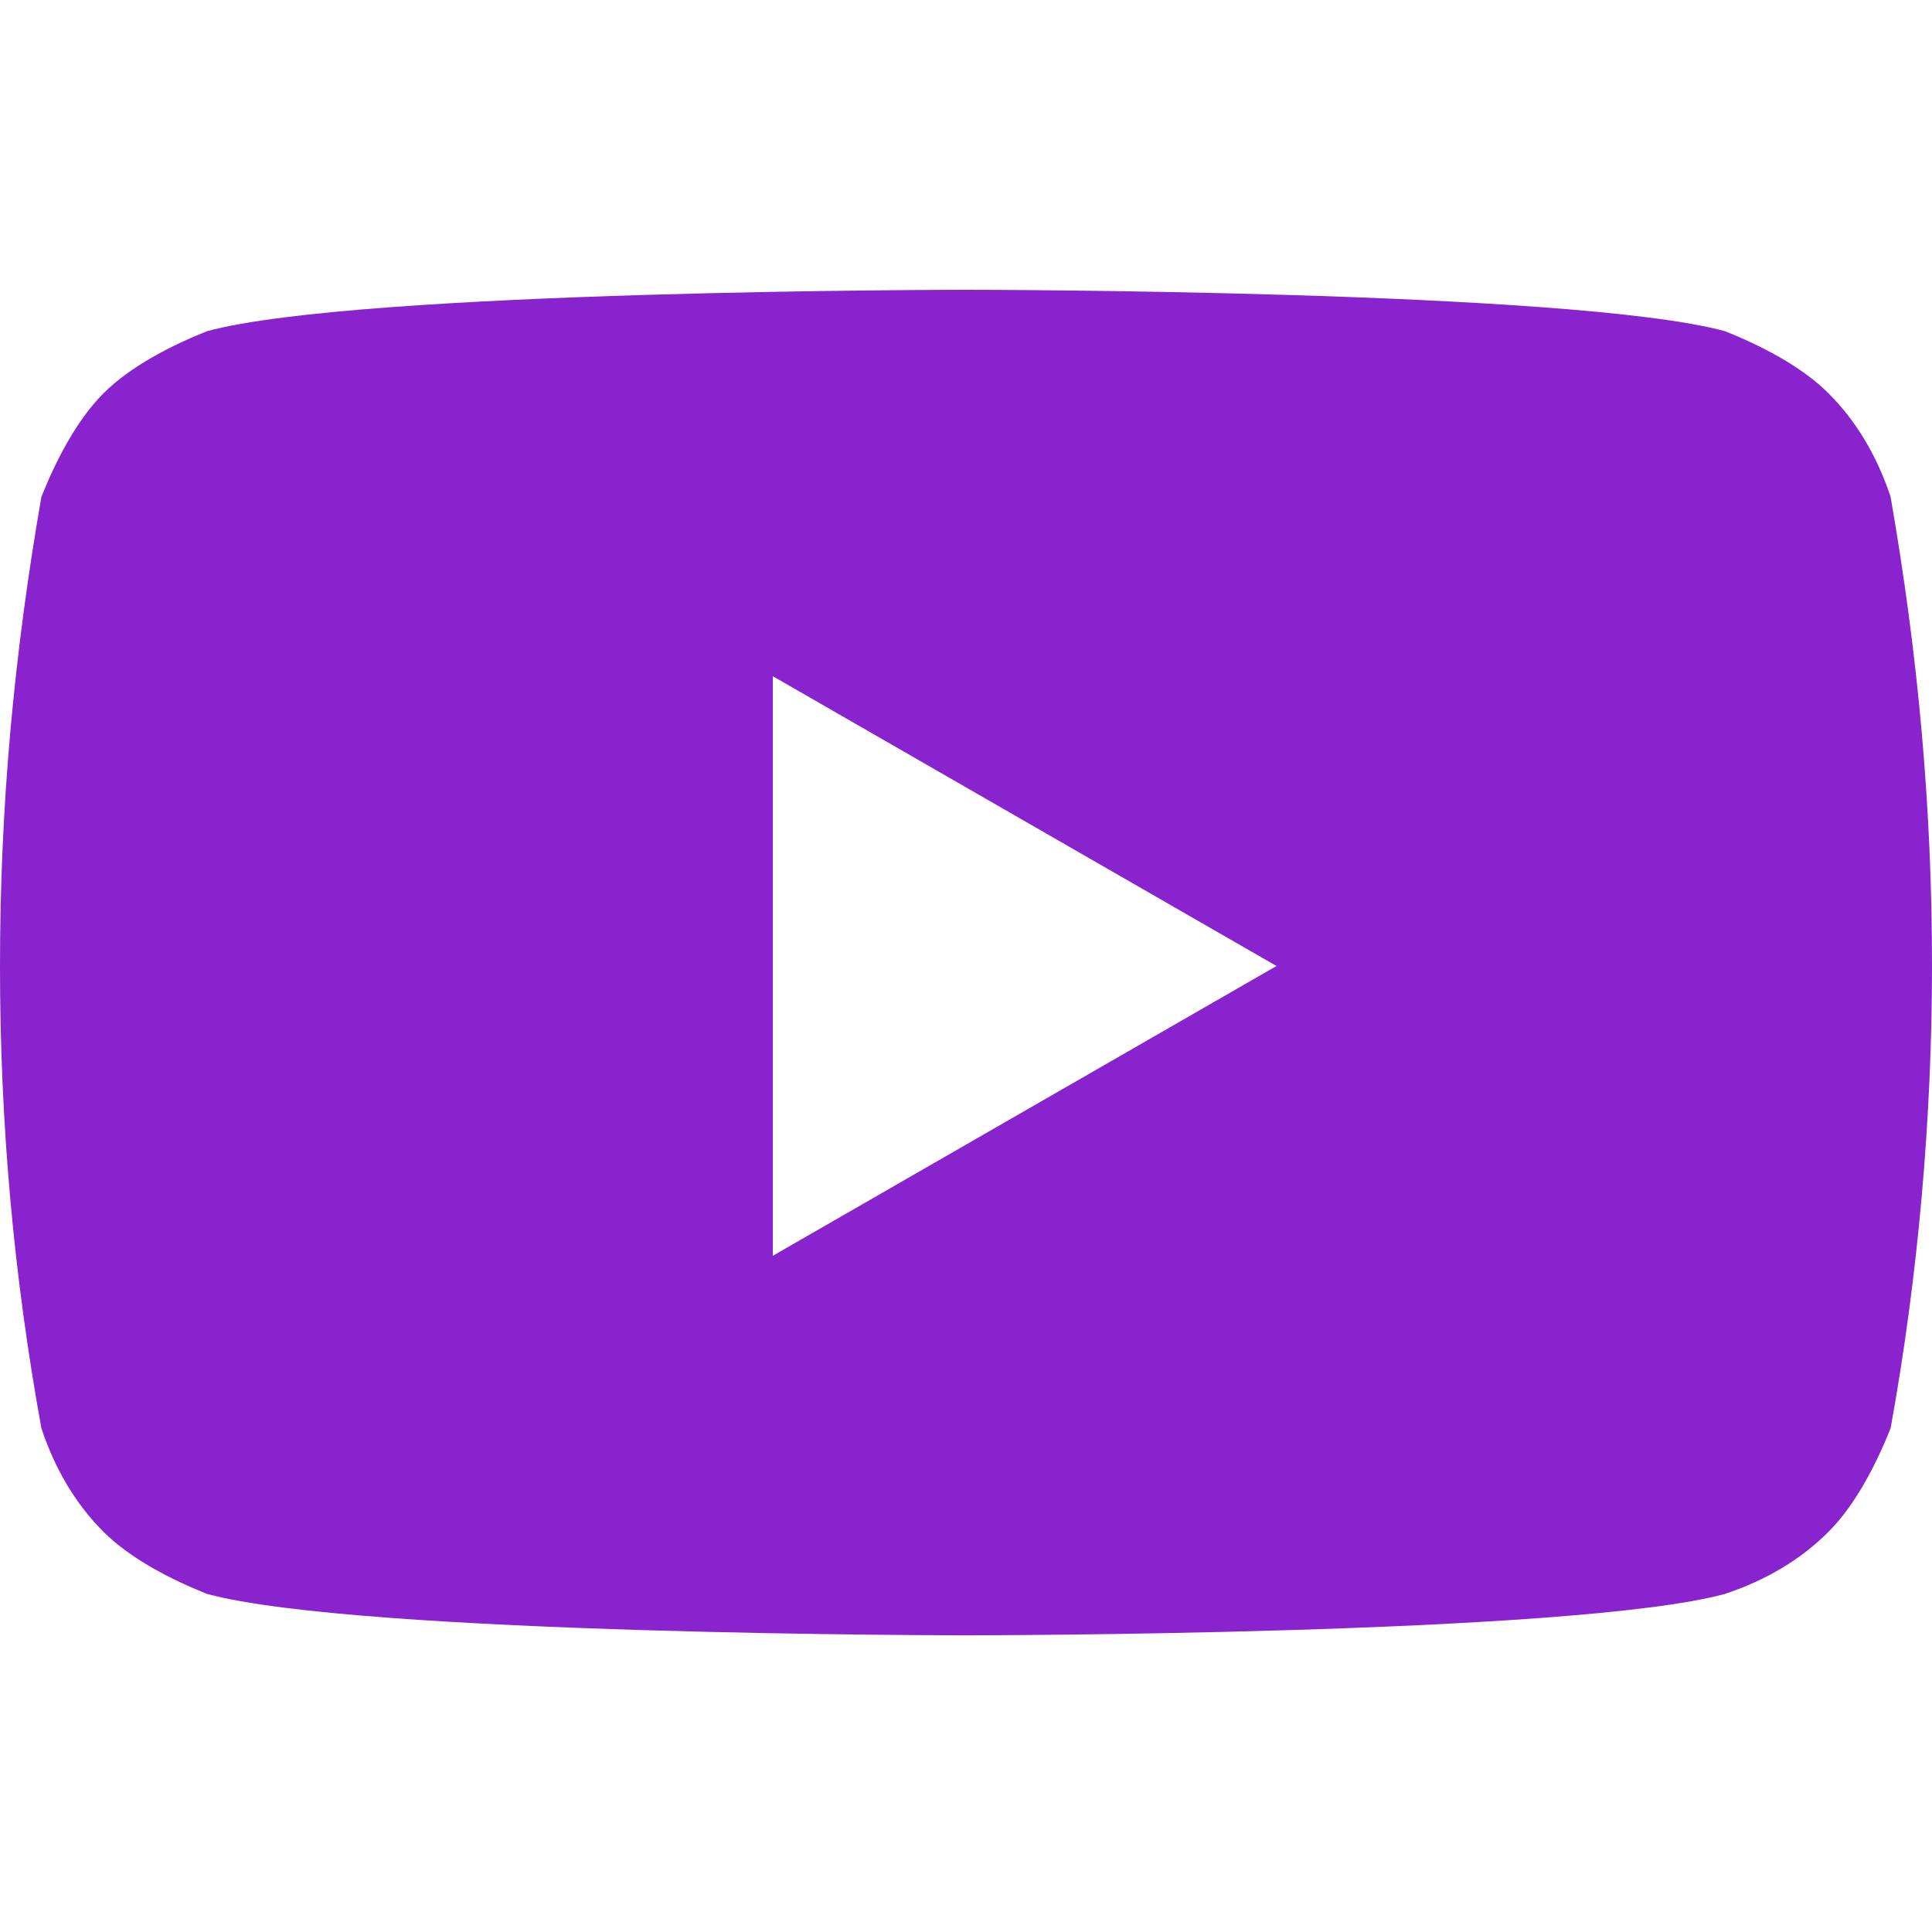 <?xml version="1.0" encoding="utf-8"?>
<!-- Generator: Adobe Illustrator 25.4.1, SVG Export Plug-In . SVG Version: 6.00 Build 0)  -->
<svg version="1.1" id="Layer_1" xmlns="http://www.w3.org/2000/svg" xmlns:xlink="http://www.w3.org/1999/xlink" x="0px" y="0px"
	 viewBox="0 0 28 28" style="enable-background:new 0 0 28 28;" xml:space="preserve">
<style type="text/css">
	.st0{fill:#8823CE;}
</style>
<path class="st0" d="M27.4,7.2c-0.2-0.6-0.5-1.1-0.9-1.5c-0.4-0.4-1-0.7-1.5-0.9c-2.2-0.6-11-0.6-11-0.6s-8.8,0-11,0.6
	C2.5,5,1.9,5.3,1.5,5.7c-0.4,0.4-0.7,1-0.9,1.5C0.2,9.5,0,11.7,0,14c0,2.3,0.2,4.5,0.6,6.7c0.2,0.6,0.5,1.1,0.9,1.5s1,0.7,1.5,0.9
	c2.2,0.6,11,0.6,11,0.6s8.8,0,11-0.6c0.6-0.2,1.1-0.5,1.5-0.9s0.7-1,0.9-1.5c0.4-2.2,0.6-4.5,0.6-6.7C28,11.7,27.8,9.5,27.4,7.2z
	 M11.2,18.2V9.8l7.3,4.2L11.2,18.2z"/>
</svg>
